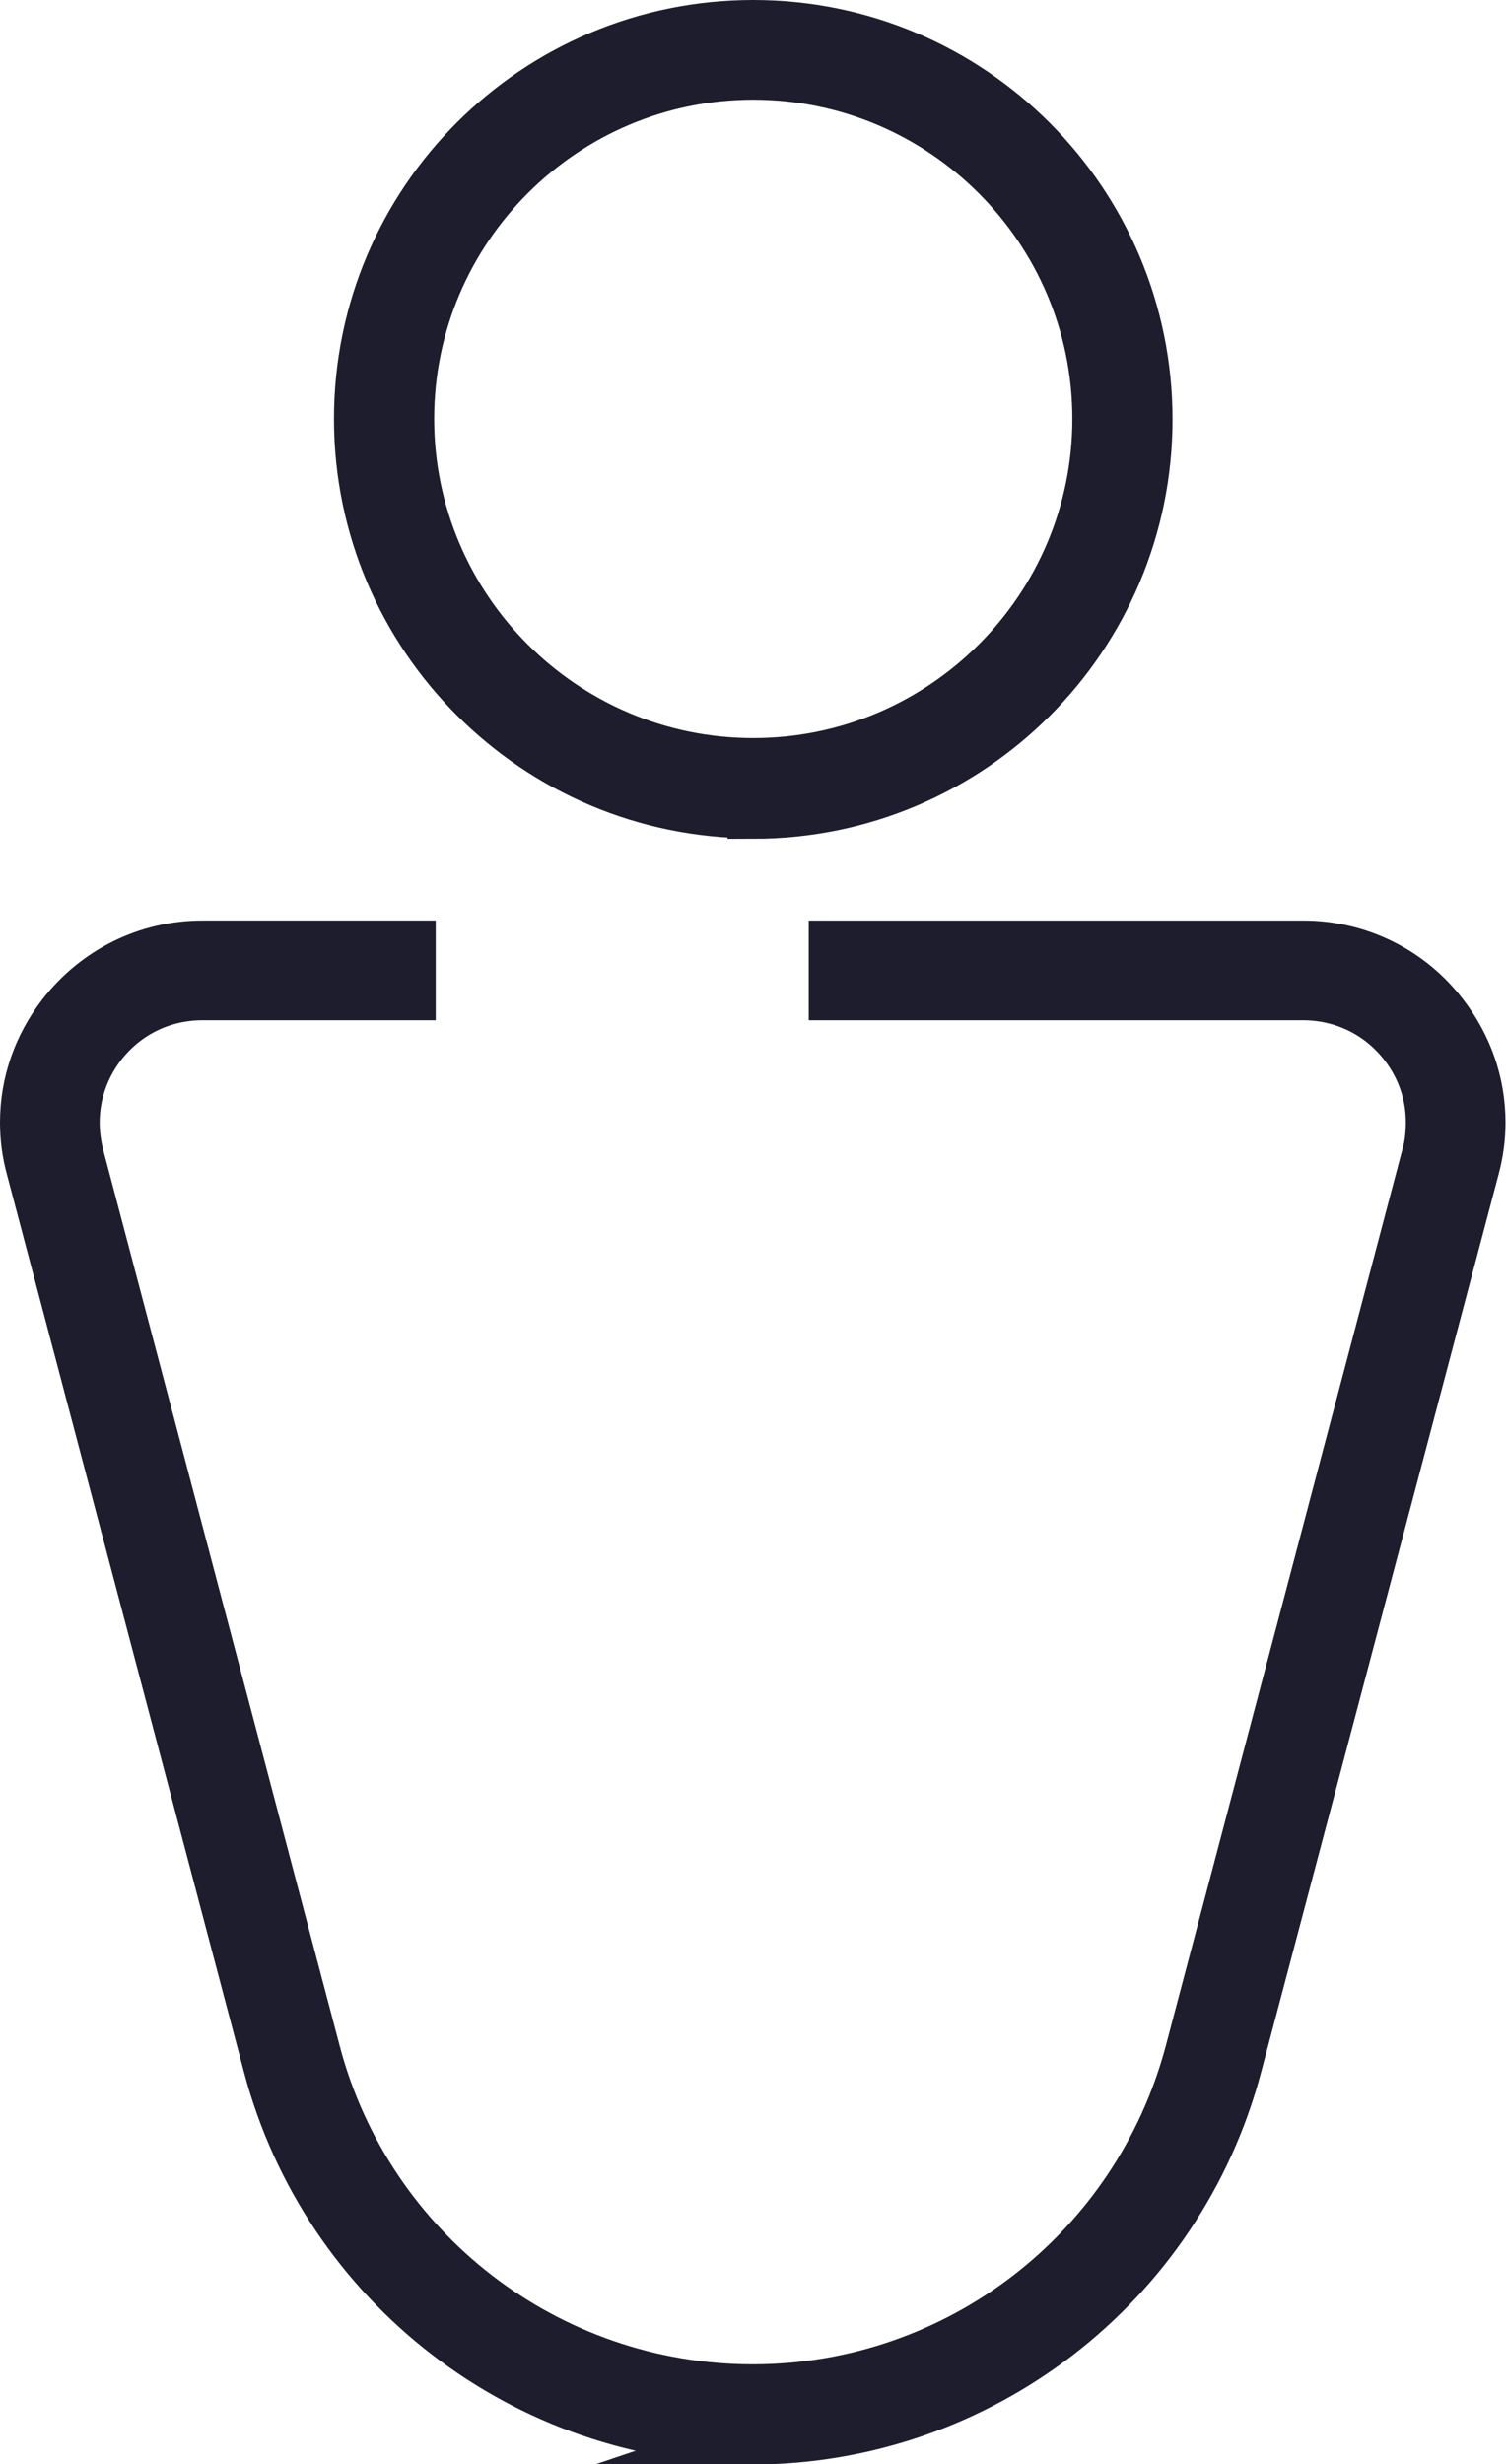 <svg xmlns="http://www.w3.org/2000/svg" id="Camada_2" viewBox="0 0 29.31 47.94"><defs><style>.cls-1{fill:#1d1d2d;stroke:#1d1d2d;stroke-miterlimit:10;}</style></defs><g id="Camada_1-2"><path class="cls-1" d="M14.66,15.81c-4.22,0-7.66-3.43-7.66-7.66S10.43.5,14.66.5s7.66,3.43,7.66,7.66-3.43,7.66-7.66,7.66ZM14.66,1.44c-3.7,0-6.71,3.01-6.71,6.71s3.01,6.71,6.71,6.71,6.71-3.01,6.71-6.71-3.01-6.71-6.71-6.71Z"></path><path class="cls-1" d="M14.66,47.44c-4.42,0-8.3-2.98-9.43-7.26L.62,22.73c-.08-.29-.12-.59-.12-.89,0-.76.25-1.48.72-2.09.66-.85,1.65-1.34,2.72-1.34h4.04v.94H3.94c-.78,0-1.5.35-1.98.97-.34.44-.52.97-.52,1.52,0,.22.03.43.08.64l4.61,17.46c1.02,3.86,4.52,6.56,8.52,6.56s7.49-2.7,8.52-6.56l4.61-17.46c.06-.21.08-.43.08-.65,0-.55-.18-1.07-.52-1.51-.48-.62-1.2-.97-1.98-.97h-9.12v-.94h9.12c1.07,0,2.07.49,2.72,1.34.47.61.72,1.33.72,2.09,0,.3-.04.59-.12.89l-4.62,17.46c-1.13,4.27-5.01,7.26-9.43,7.26Z"></path></g></svg>